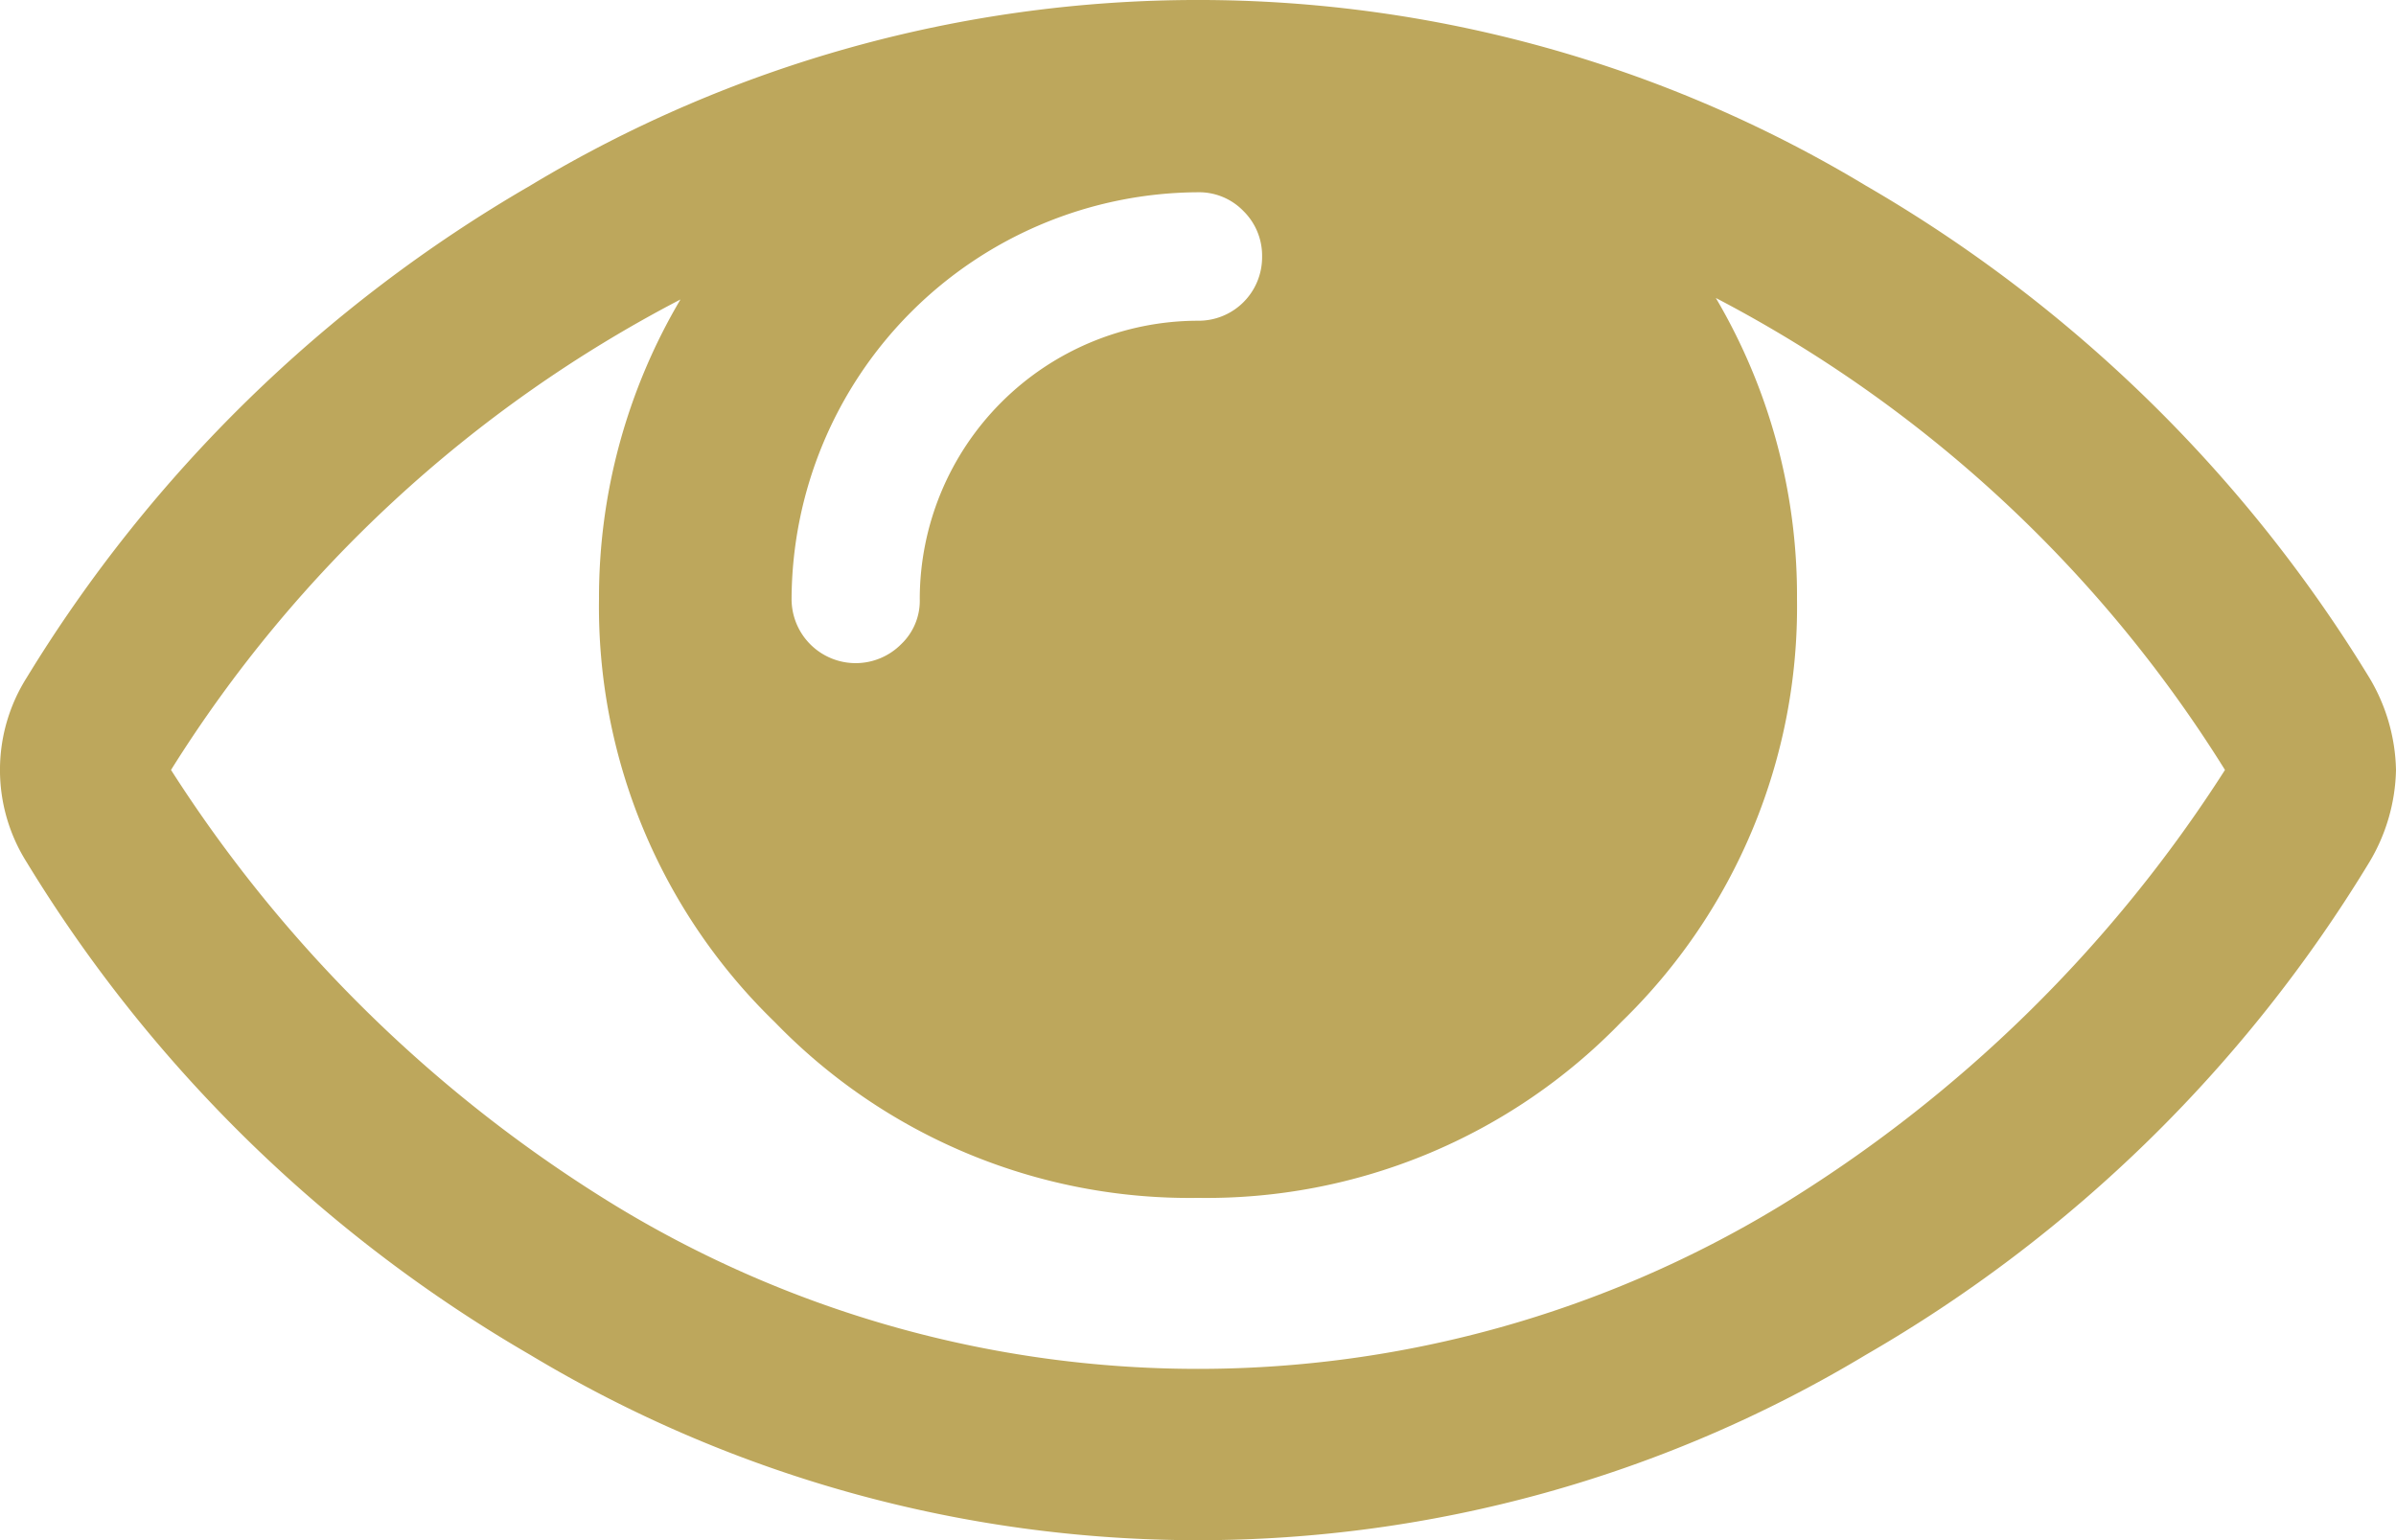 <svg id="Layer_1" data-name="Layer 1" xmlns="http://www.w3.org/2000/svg" viewBox="0 0 80 51.43">
  <title>Submit-Crime-Tip</title>
  <path fill="#BDA75C" d="M74.29,40a44,44,0,0,0-17-15.76A19.57,19.57,0,0,1,60,34.29a19.3,19.3,0,0,1-5.87,14.13A19.26,19.26,0,0,1,40,54.29a19.26,19.26,0,0,1-14.13-5.87A19.3,19.3,0,0,1,20,34.29a19.57,19.57,0,0,1,2.72-10A44,44,0,0,0,5.71,40,46.24,46.24,0,0,0,20.6,54.58a37.43,37.43,0,0,0,38.8,0A46.24,46.24,0,0,0,74.29,40ZM42.14,22.86a2.09,2.09,0,0,0-.62-1.52A2.06,2.06,0,0,0,40,20.71,13.64,13.64,0,0,0,26.43,34.29a2.14,2.14,0,0,0,3.66,1.51,2,2,0,0,0,.62-1.51A9.3,9.3,0,0,1,40,25a2.12,2.12,0,0,0,2.14-2.14ZM80,40a6.23,6.23,0,0,1-.89,3.08A47.32,47.32,0,0,1,62.3,59.53a43.26,43.26,0,0,1-44.6,0A47.69,47.69,0,0,1,.89,43.08a5.77,5.77,0,0,1,0-6.16A47.69,47.69,0,0,1,17.7,20.49a43.2,43.2,0,0,1,44.6,0A47.69,47.69,0,0,1,79.11,36.92,6.23,6.23,0,0,1,80,40Z" transform="translate(0 -14.29)"/>
</svg>
